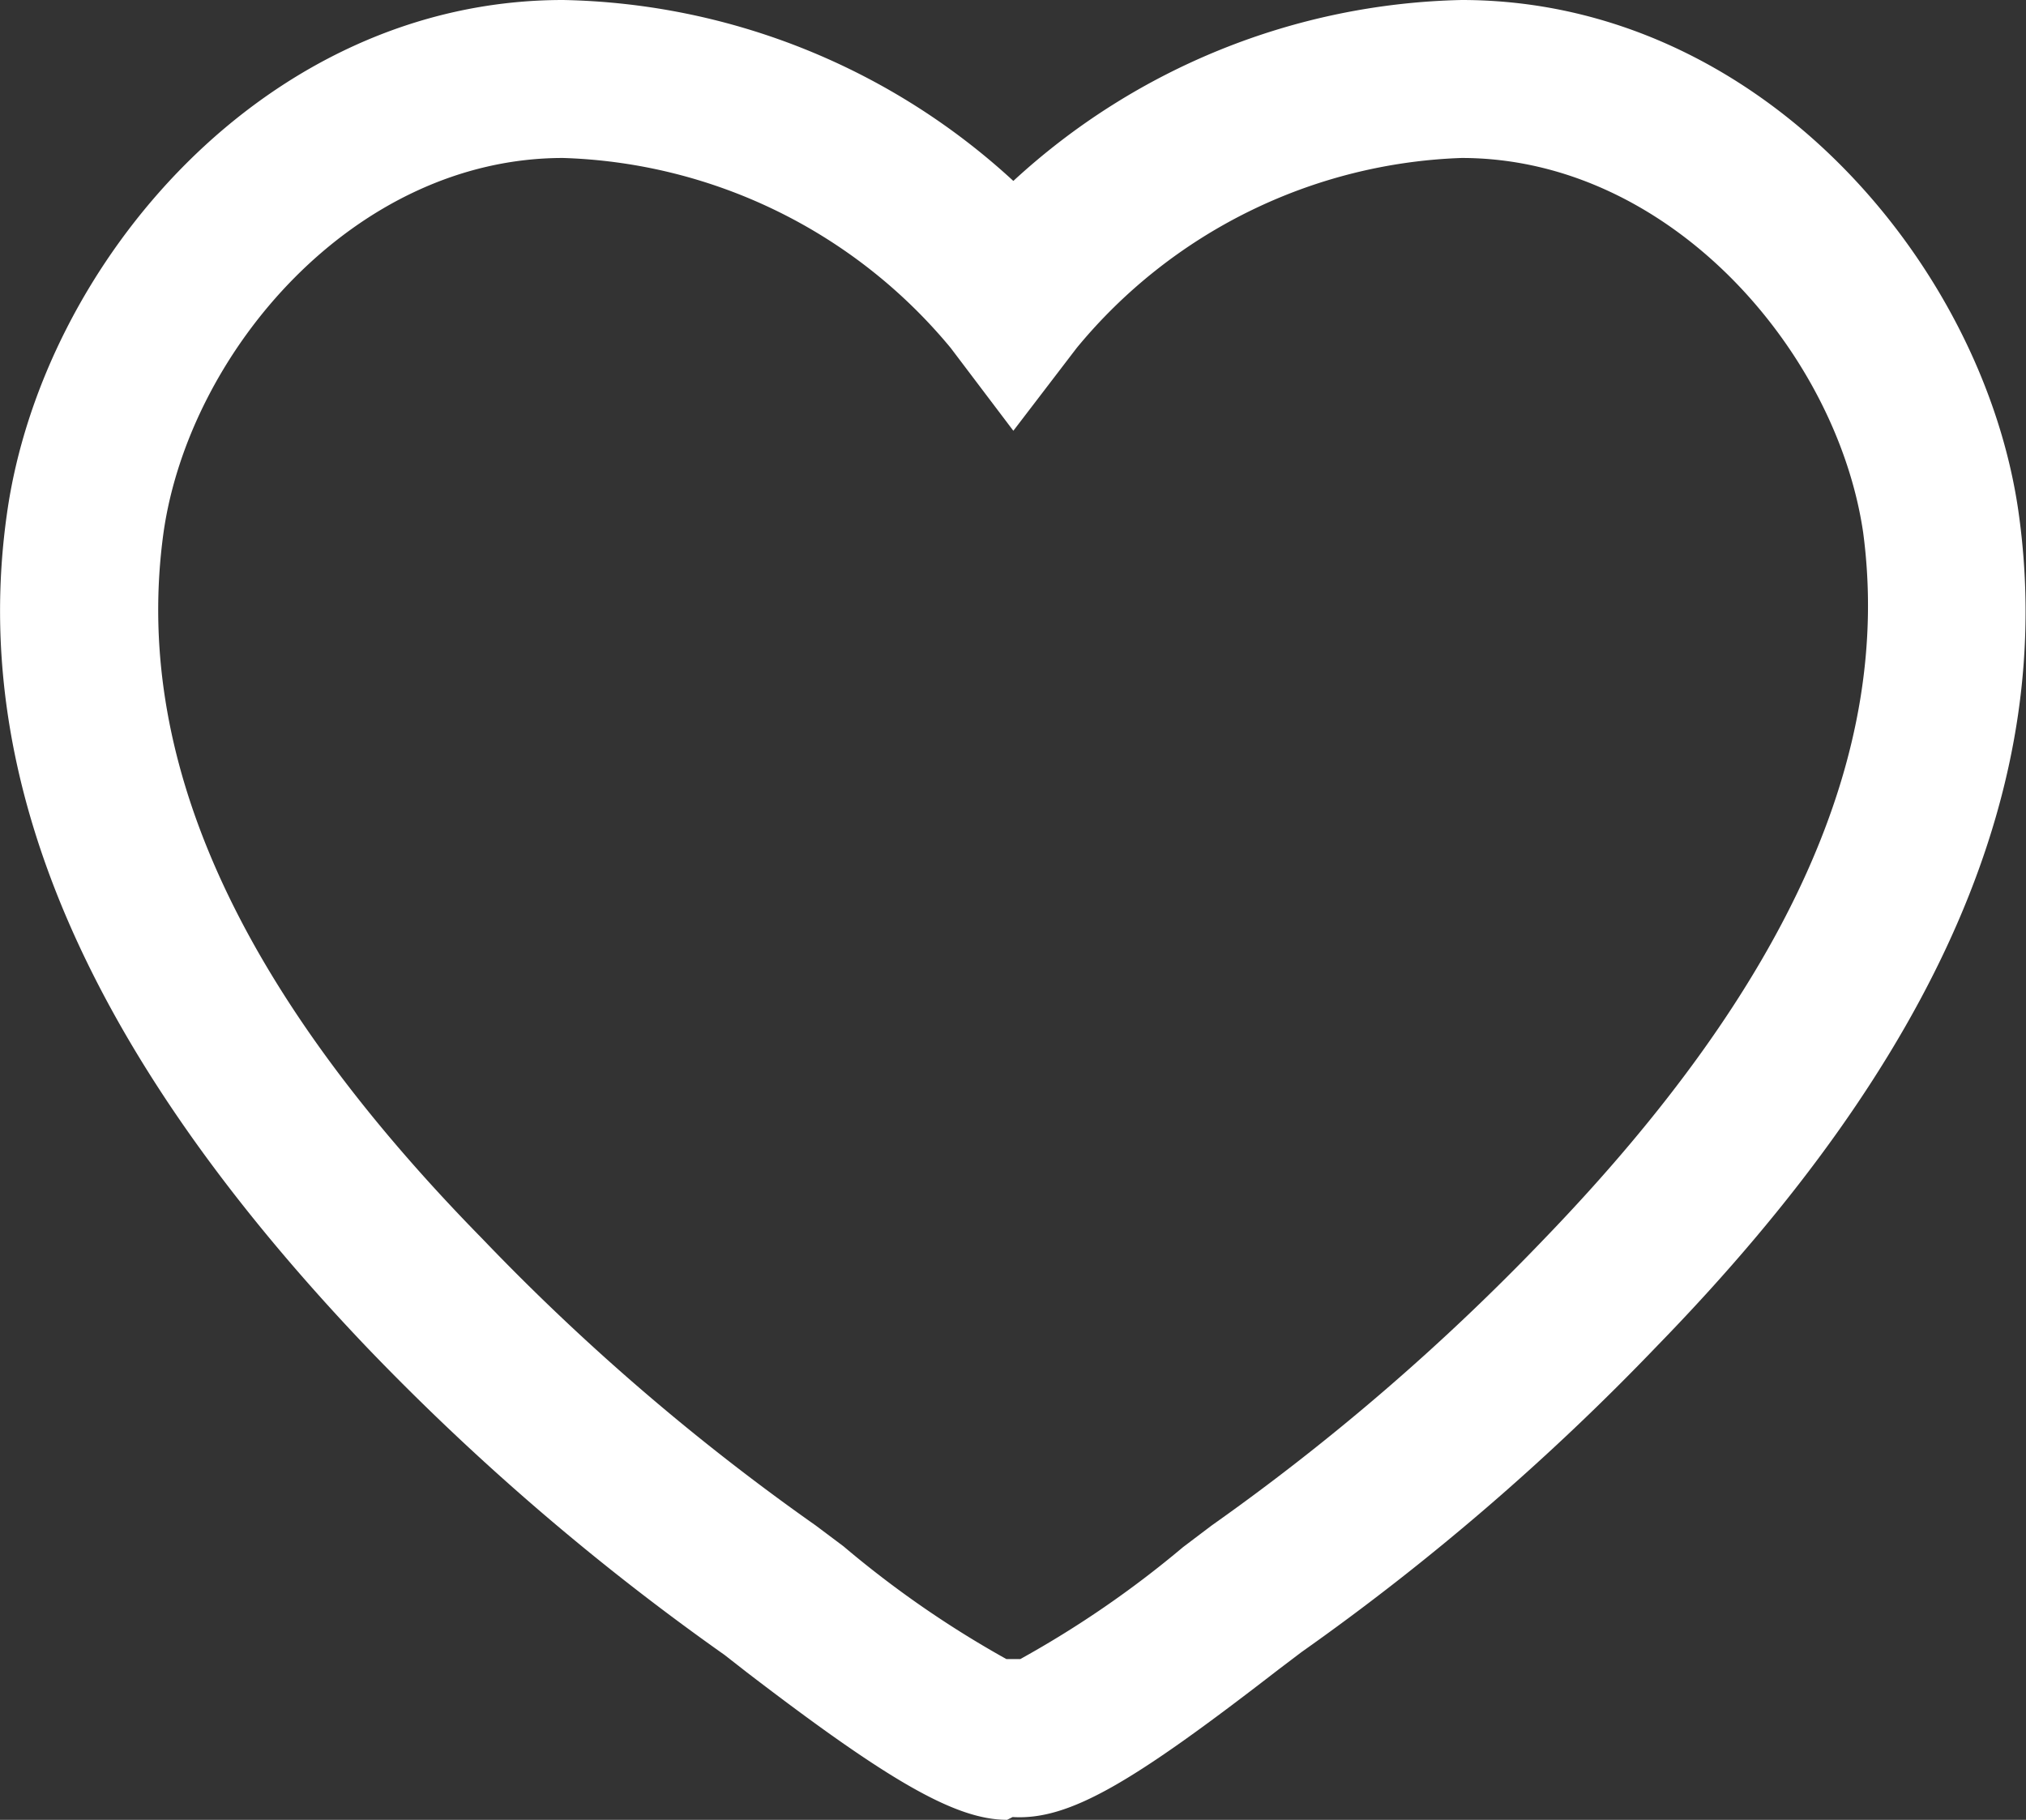 <svg id="Layer_2" data-name="Layer 2" xmlns="http://www.w3.org/2000/svg" viewBox="0 0 29.11 26.15"><rect x="0" y="0" width="29.11" height="26.15" fill="#333333" stroke="none"/><defs><style>.cls-1{fill:#fff;}</style></defs><title>shortlisted properties</title><path class="cls-1" d="M14.47,26.15c-.75,0-1.73-.58-3.74-2.12l-.32-.25a35.45,35.45,0,0,1-5.12-4.4c-4-4.19-5.74-8.13-5.19-12C.6,3.81,3.8,0,8.09,0a9.82,9.82,0,0,1,6.47,2.6A9.81,9.81,0,0,1,21,0c4.3,0,7.49,3.81,8,7.34h0c.56,3.9-1.14,7.84-5.19,12a35.12,35.12,0,0,1-5.11,4.4l-.33.25c-2.08,1.61-3,2.17-3.82,2.12Zm.06-2.26Zm.06,0ZM8.09,2.27c-3,0-5.37,2.79-5.74,5.38-.44,3.18,1,6.5,4.58,10.15a32.62,32.62,0,0,0,4.79,4.12l.4.3a14.65,14.65,0,0,0,2.34,1.62l.1,0,.1,0A14.65,14.65,0,0,0,17,22.23l.41-.31a32.9,32.9,0,0,0,4.78-4.12c3.53-3.66,5-7,4.58-10.15h0C26.39,5.06,24,2.27,21,2.27A7.5,7.5,0,0,0,15.47,5l-.91,1.19L13.66,5A7.53,7.53,0,0,0,8.09,2.27Z"/></svg>